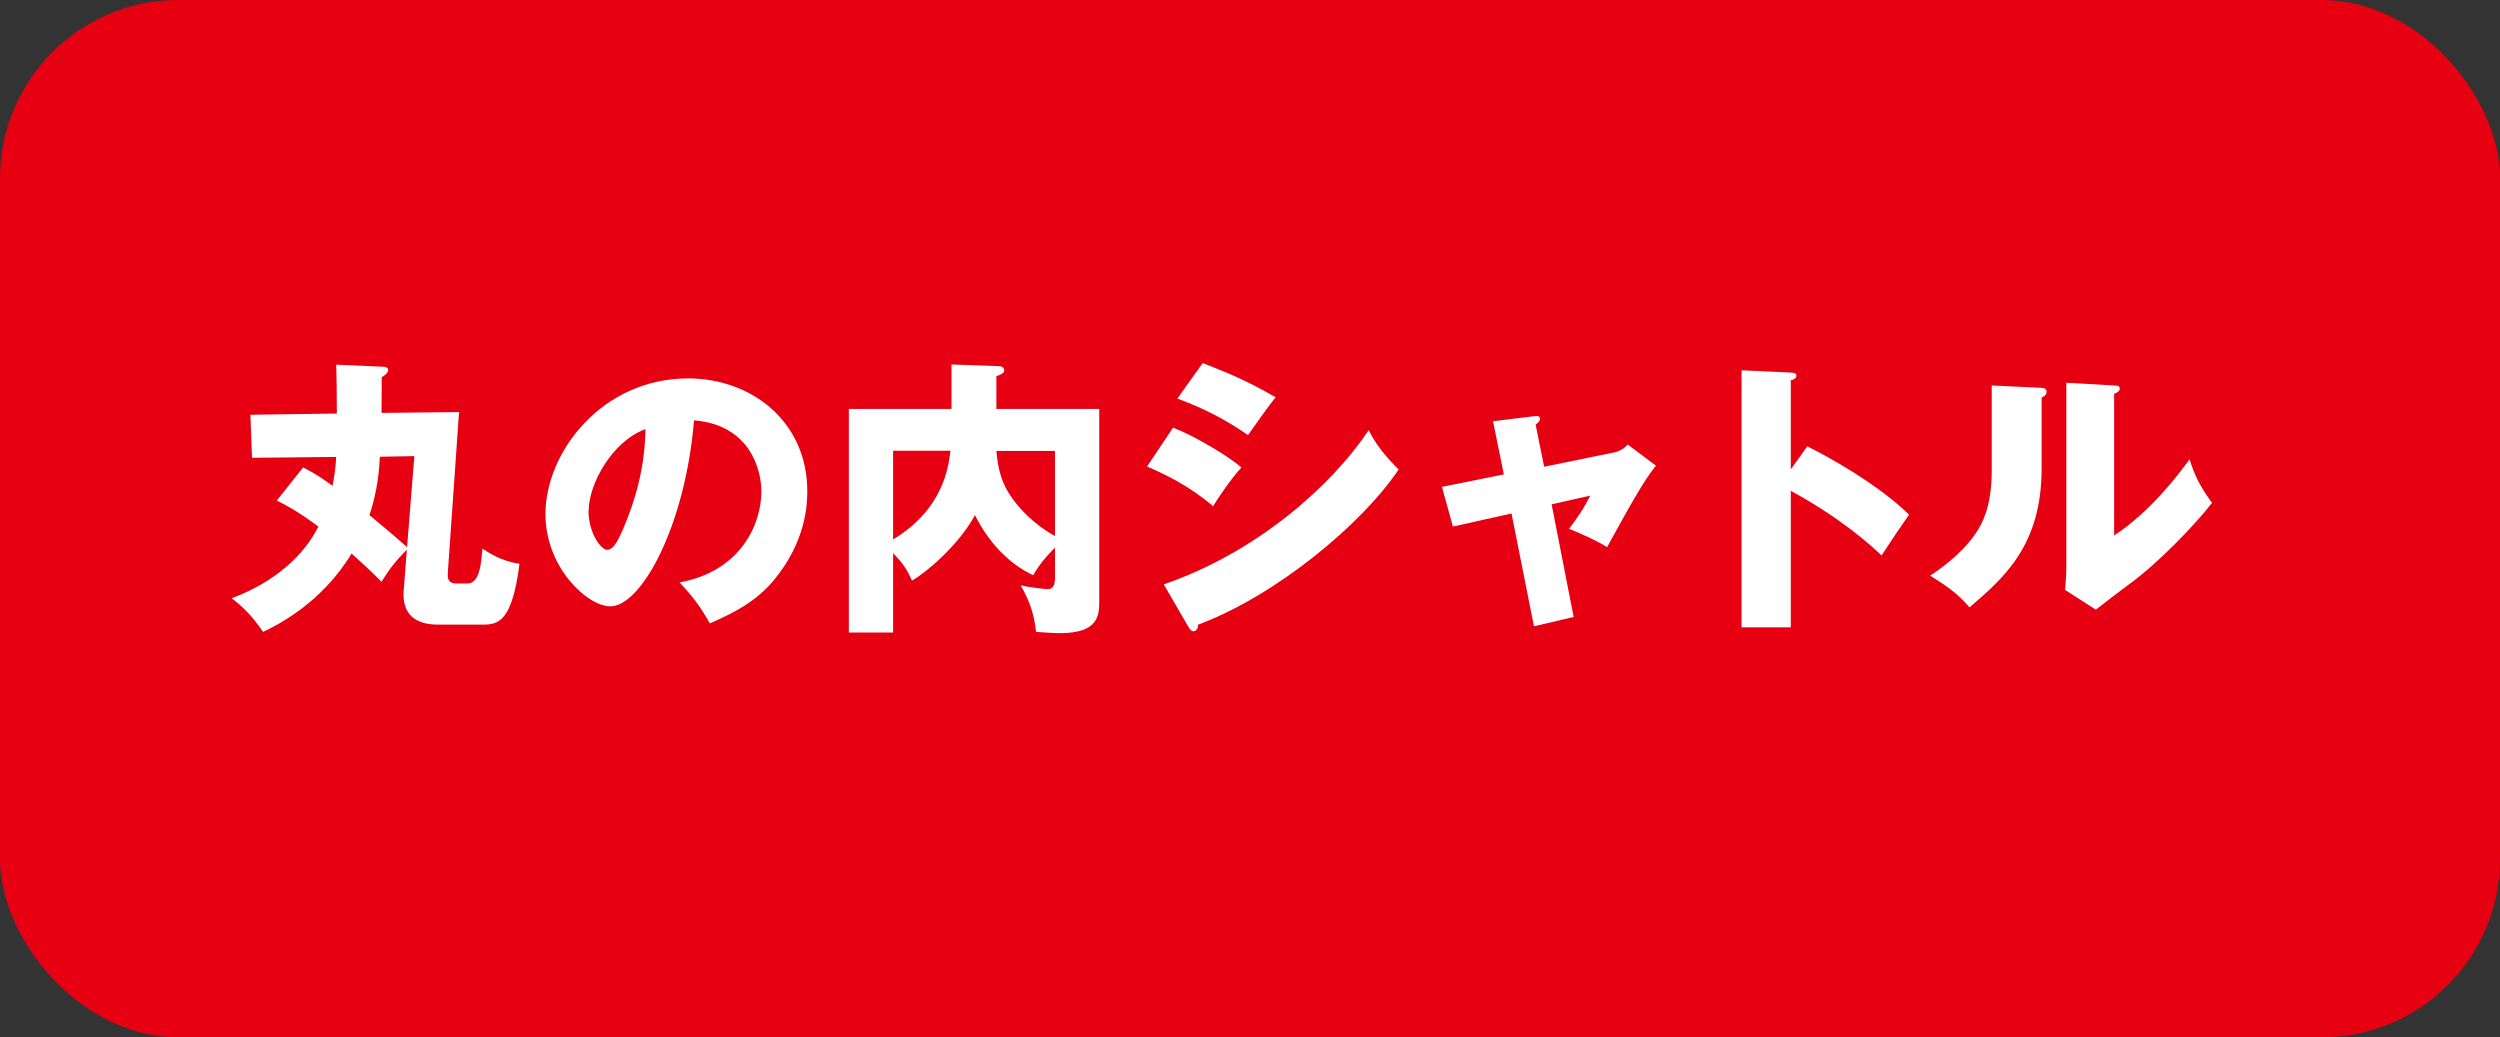 <?xml version="1.0" encoding="UTF-8"?>
<svg id="_レイヤー_2" data-name="レイヤー 2" xmlns="http://www.w3.org/2000/svg" viewBox="0 0 120.31 49.92">
  <rect x="0" y="0" width="120.31" height="49.92" fill="#333333" stroke="none"/>
  <defs>
    <style>
      .cls-1 {
        fill: #fff;
      }

      .cls-1, .cls-2 {
        stroke-width: 0px;
      }

      .cls-2 {
        fill: #e60012;
      }
    </style>
  </defs>
  <g id="_共通" data-name="共通">
    <g>
      <rect class="cls-2" x="0" y="0" width="120.31" height="49.92" rx="8.58" ry="8.58"/>
      <g>
        <path class="cls-1" d="m14.6,22.5c.56.29.87.49,1.4.88.1-.48.15-.9.18-1.39l-4.05.04-.08-2.07,4.16-.06c0-1.05-.01-1.78-.03-2.35l2.28.1c.13,0,.22.06.22.15,0,.15-.18.28-.31.35,0,1.05-.01,1.46-.01,1.72l3.74-.04c-.01.08-.03.21-.03.29-.04.53-.18,2.59-.21,3.03l-.31,4.41c-.04.52.24.52.52.52h.42c.59,0,.66-.92.73-1.68.24.17.92.62,1.78.73-.35,2.77-1.01,2.93-1.76,2.93h-2.06c-.49,0-1.89,0-1.75-1.68l.15-1.93c-.59.6-.87.98-1.22,1.55-.46-.48-.95-.92-1.44-1.36-1.46,2.41-3.61,3.46-4.26,3.77-.53-.78-.99-1.22-1.51-1.62,2.07-.77,3.49-2.07,4.17-3.45-1.05-.78-1.62-1.06-2-1.25l1.27-1.6Zm3.68-.53c-.03.63-.1,1.61-.5,2.82,1.01.84,1.19.99,1.81,1.54l.35-4.38-1.65.03Z"/>
        <path class="cls-1" d="m32.7,28.03c3.04-.56,3.94-2.91,3.94-4.37,0-1.13-.6-3.22-3.24-3.43-.43,5.13-2.55,8.95-4.03,8.95-1.09,0-3.12-1.85-3.12-4.44,0-3.01,2.75-6.53,6.86-6.53,3.07,0,5.74,2.09,5.74,5.43,0,.64-.06,2.44-1.65,4.33-.85.99-1.85,1.51-3.04,2.03-.46-.81-.77-1.23-1.46-1.98Zm-4.38-3.46c0,1.08.6,1.89.9,1.89.34,0,.6-.63.76-.99.6-1.39,1.06-3,1.08-4.82-1.62.6-2.73,2.66-2.73,3.92Z"/>
        <path class="cls-1" d="m52.9,19.7v9.2c0,.67,0,1.57-1.88,1.57-.35,0-.83-.04-1.16-.06-.11-1.04-.41-1.65-.74-2.24.34.08,1.12.18,1.29.18.18,0,.36-.08.36-.52v-1.47c-.08.08-.6.55-1.05,1.32-.85-.39-1.99-1.26-2.8-2.89-.78,1.44-2.35,2.77-3.03,3.15-.24-.53-.43-.83-.91-1.32v3.82h-2.13v-10.76h4.94v-2.14l2.27.08c.17,0,.27.08.27.2,0,.14-.18.22-.38.28v1.58h4.94Zm-9.92,6.26c2.42-1.47,2.66-3.47,2.76-4.27h-2.76v4.27Zm4.97-4.27c.07.9.27,1.62.77,2.3.36.49.97,1.2,2.05,1.81v-4.1h-2.82Z"/>
        <path class="cls-1" d="m56.46,20.58c1.08.42,2.79,1.46,3.28,1.92-.52.56-1.16,1.53-1.36,1.86-1.19-1.01-2.33-1.54-3.18-1.91l1.26-1.88Zm-.45,7.54c4.4-1.51,8.03-4.68,9.86-7.42.46.97,1.33,1.78,1.44,1.89-1.76,2.63-5.91,6.08-9.65,7.47,0,.08-.03.32-.24.32-.1,0-.18-.14-.21-.18l-1.2-2.07Zm1.86-10.65c1.43.55,2.31.95,3.52,1.65-.29.34-1.13,1.53-1.33,1.82-1.05-.74-2.2-1.32-3.4-1.76l1.22-1.71Z"/>
        <path class="cls-1" d="m71.86,20.27l1.96-.24c.13-.01.29-.04.29.13,0,.11-.11.2-.21.27l.41,2.03,3.38-.69c.22-.04.48-.18.64-.38l1.36,1.02c-.59.71-1.37,2.14-2.35,3.92-.57-.36-1.57-.78-1.83-.88.52-.71.67-.92,1.02-1.6l-1.86.42,1.06,5.42-1.91.45-1.08-5.43-2.82.63-.53-1.91,2.98-.6-.52-2.56Z"/>
        <path class="cls-1" d="m86.98,21.48c2.07,1.05,3.85,2.26,4.89,3.29-.63.91-.7,1.01-1.32,1.96-.46-.43-1.86-1.74-4.37-3.11v6.57h-2.37v-12.37l2.37.11c.1,0,.27.01.27.15s-.15.2-.27.22v4.29l.8-1.12Z"/>
        <path class="cls-1" d="m98.17,18.66c.15.01.32.01.32.2,0,.17-.18.24-.24.27v3.42c0,3.68-1.79,5.24-3.47,6.68-.62-.71-1.02-.97-1.89-1.53,1.39-.91,2.05-1.79,2.27-2.16.17-.27.69-1.08.69-2.87v-4.12l2.33.11Zm3.57-.11c.15.01.27.01.27.15,0,.13-.14.2-.27.25v6.82c1.72-1.13,3.08-2.9,3.63-3.67.25.8.52,1.33,1.08,2.1-.81,1.05-2.58,2.89-3.94,3.88-.56.41-1.11.84-1.65,1.26l-1.48-.95c.03-.38.06-.73.06-1.12v-8.85l2.31.13Z"/>
      </g>
    </g>
  </g>
</svg>